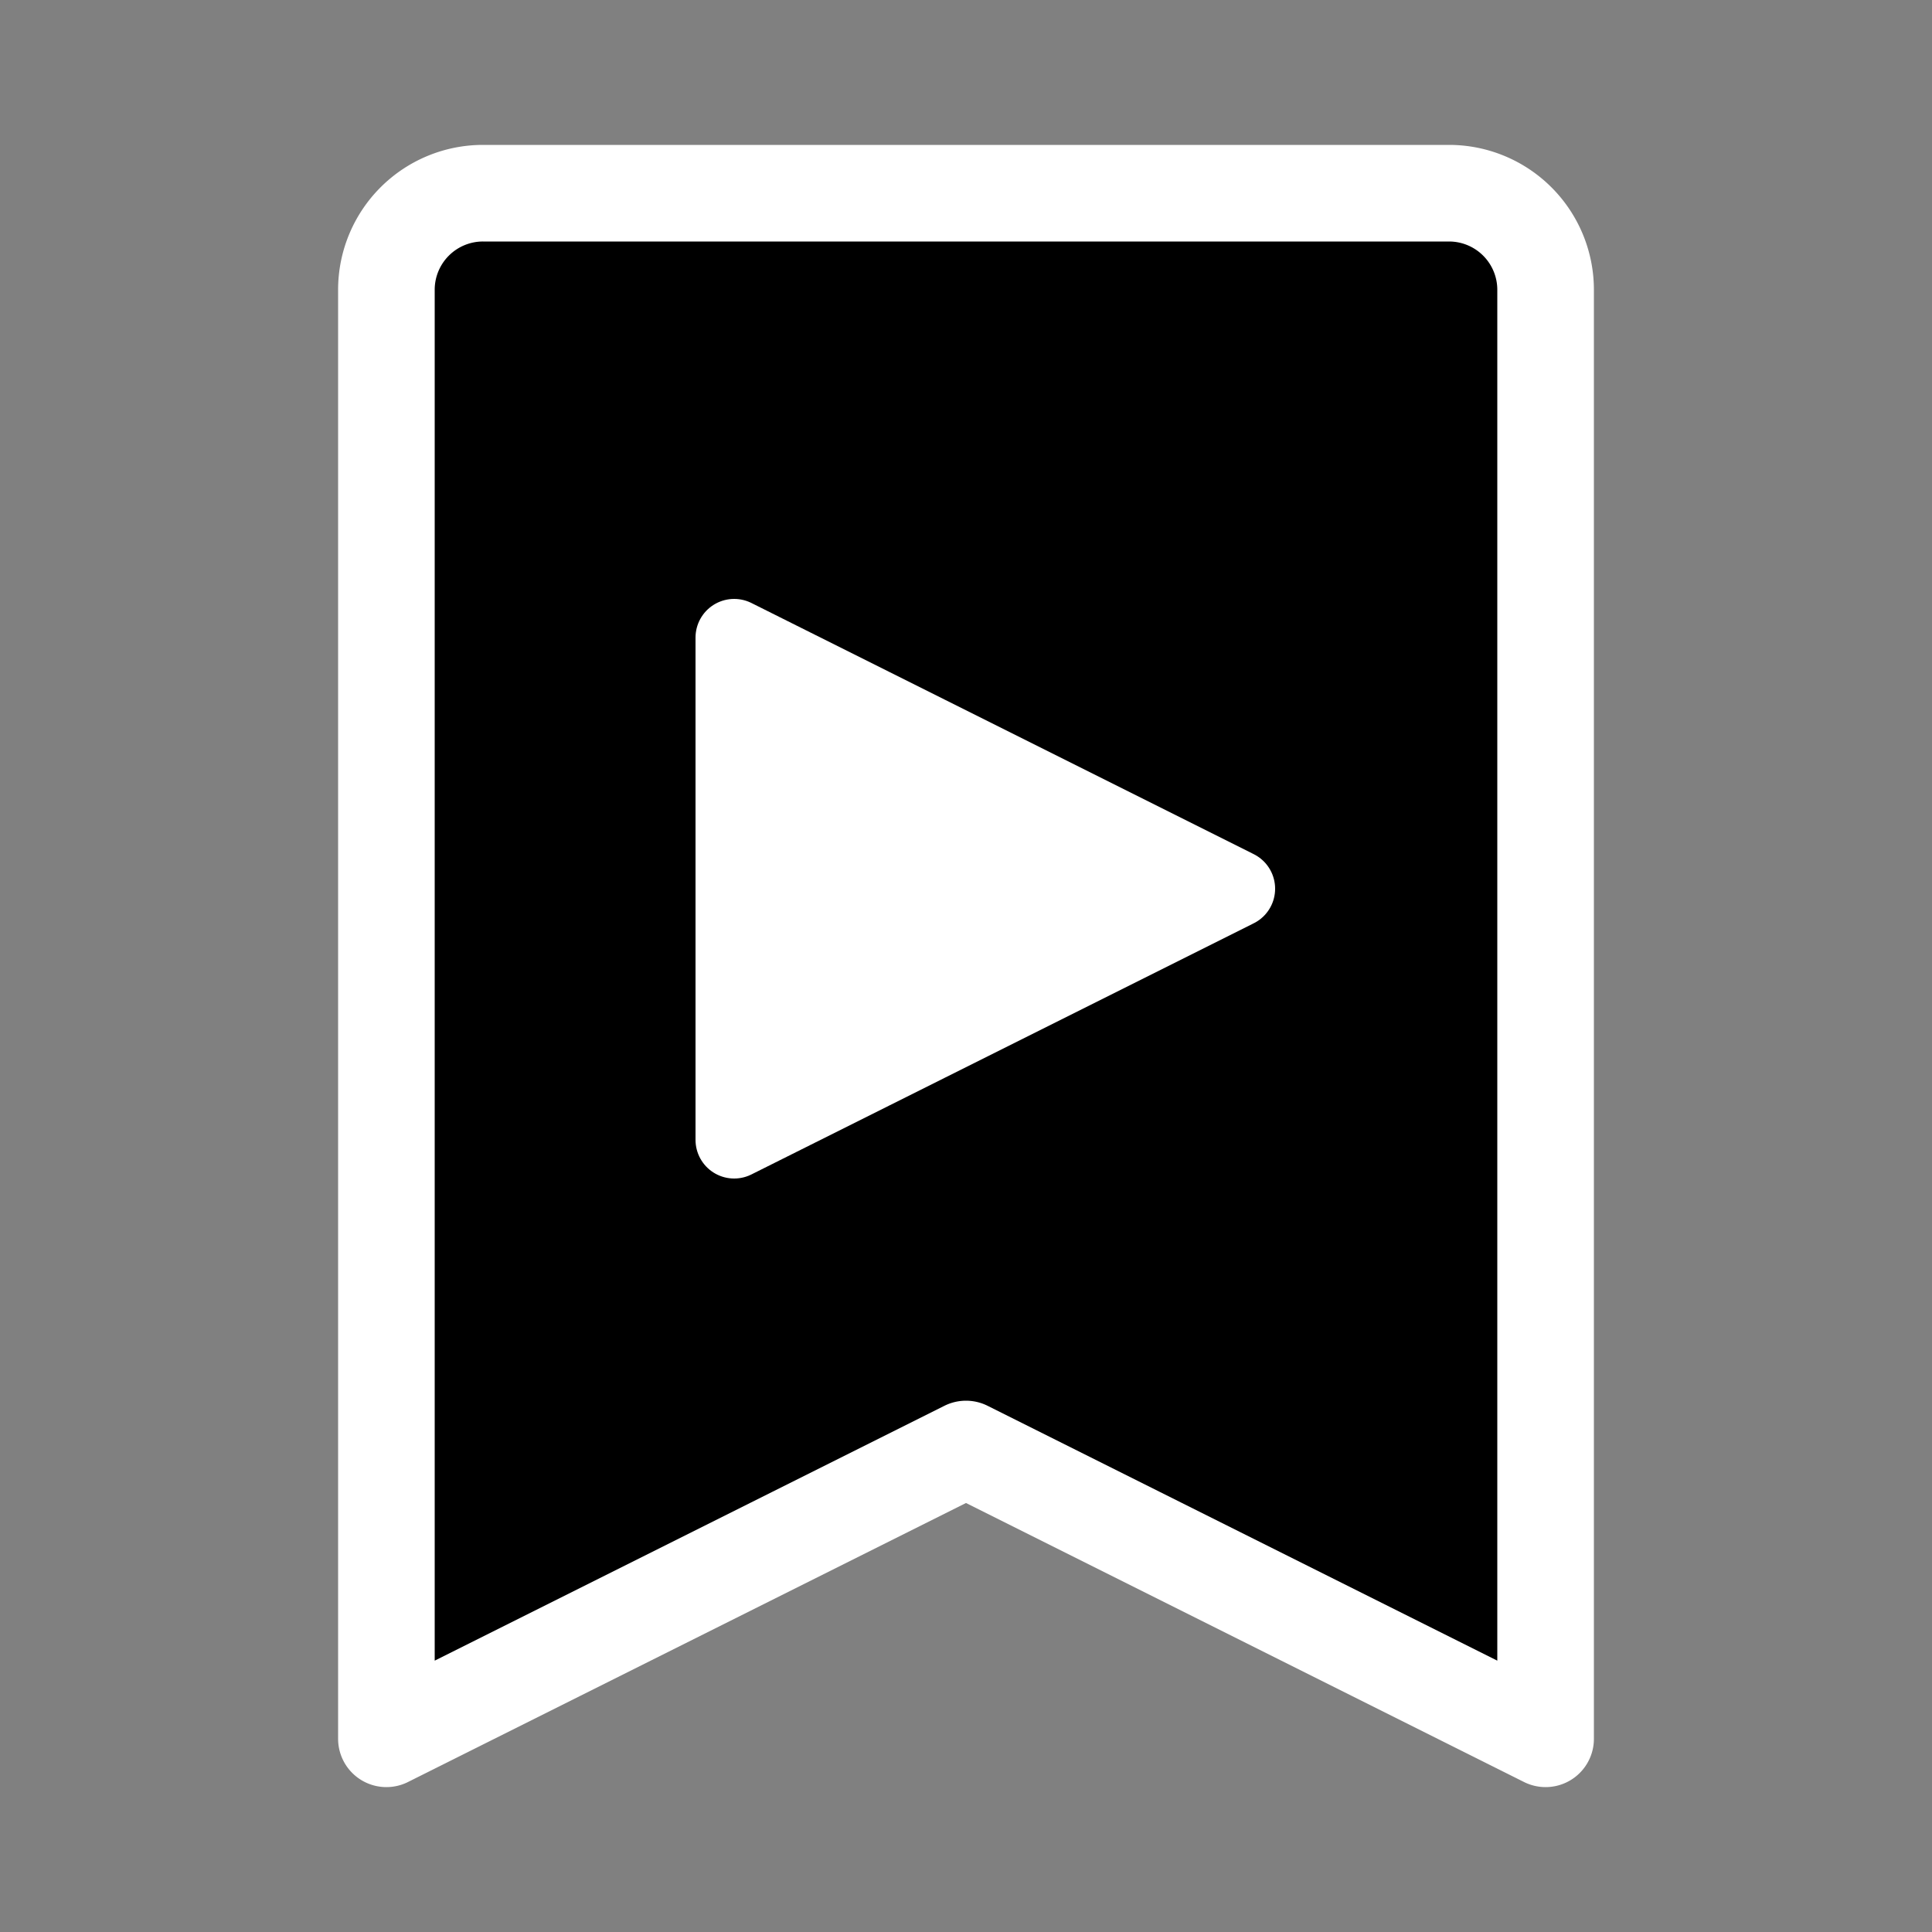 <svg xmlns="http://www.w3.org/2000/svg" width="100" height="100">
	<rect width="100%" height="100%" fill="#808080" stroke="none"/>
	<path 
		fill="black"
		stroke="white"
		stroke-width="5" 
		stroke-linejoin="round" 
		d="
			M 20 15
			L 20 90
			L 50 75
			L 80 90
			L 80 15
			A 5 5 0 0 0 75 10
			L 25 10
			A 5 5 0 0 0 20 15
	"/>
	<polygon points="
		38,33
		38,59
		64,46"
		fill="white"
		stroke="white"
		stroke-width="4" 
		stroke-linejoin="round" />
</svg> 